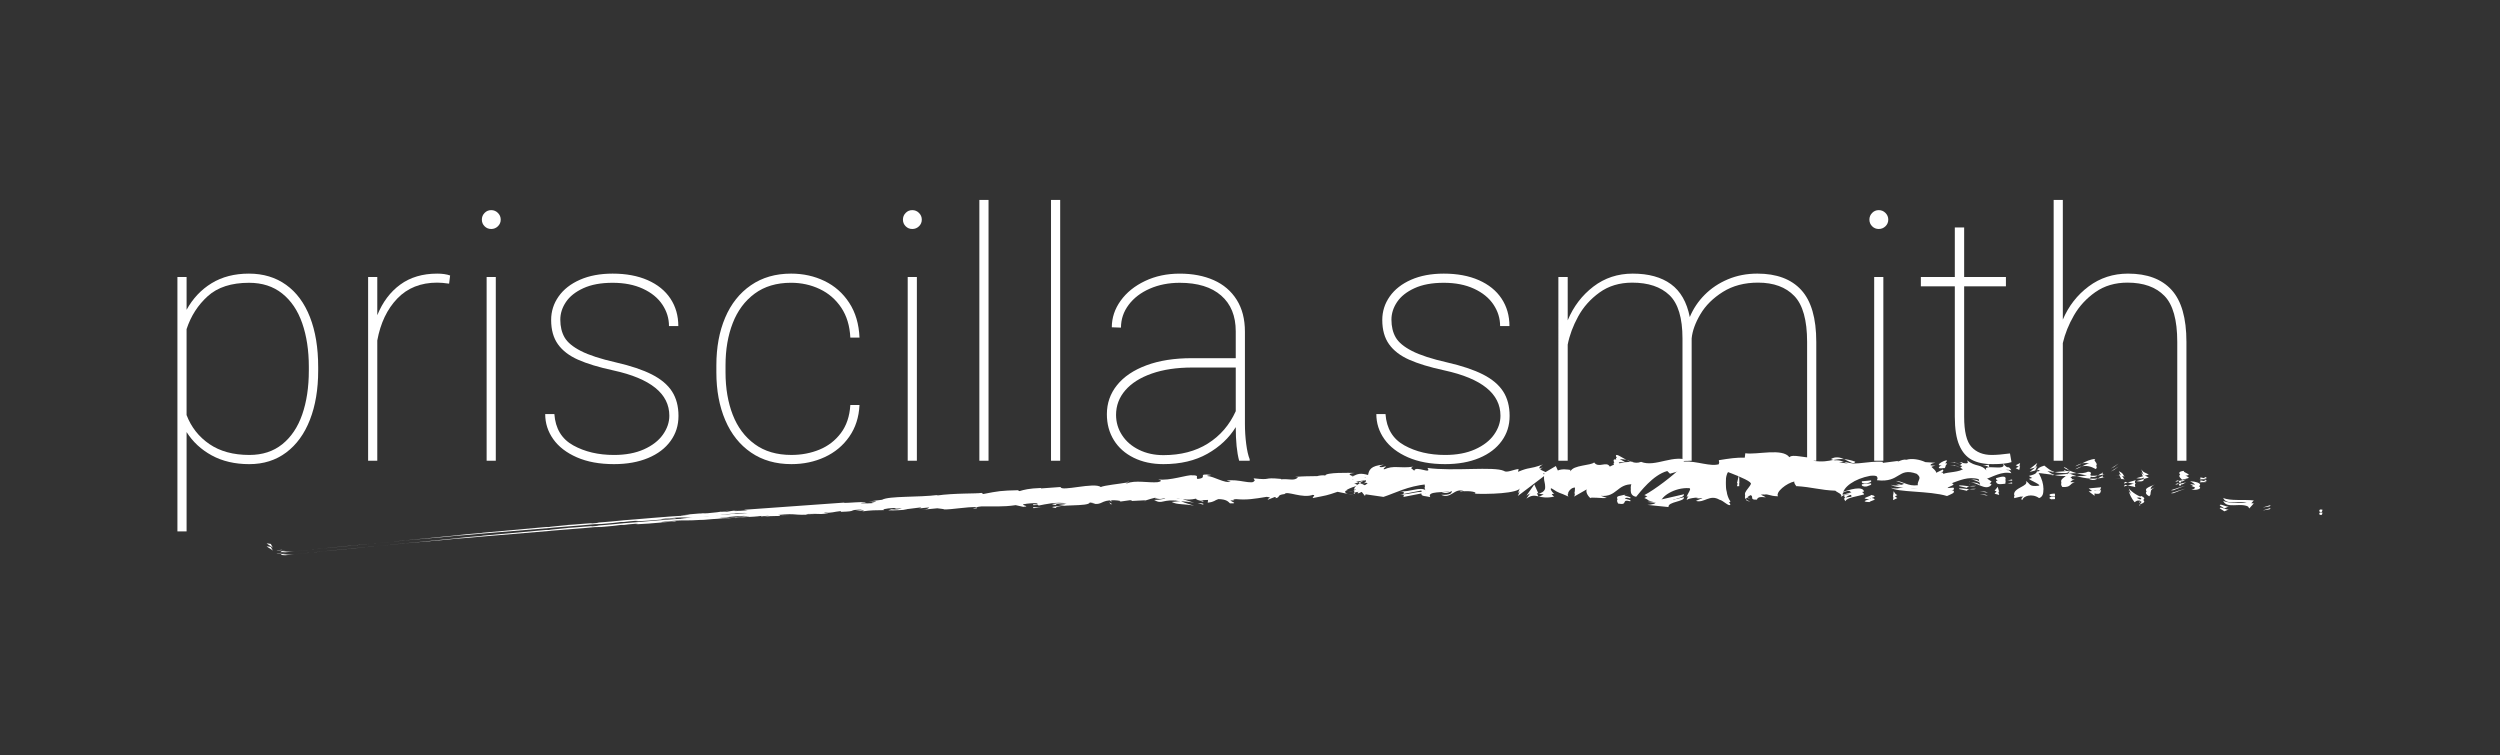 <?xml version="1.0" encoding="UTF-8"?>
<svg id="Capa_1" data-name="Capa 1" xmlns="http://www.w3.org/2000/svg" viewBox="0 0 1920 580">
  <rect x="0" y="0" width="1920" height="580" fill="#333333" stroke="none"/>
  <defs>
    <style>
      .cls-1 {
        fill: #fff;
      }
    </style>
  </defs>
  <g>
    <path class="cls-1" d="M219.72,218.75c8,5.74,14.1,14,18.32,24.78,4.22,10.78,6.32,23.56,6.32,38.34v2.74c0,14.34-2.11,26.93-6.32,37.75-4.22,10.82-10.3,19.21-18.26,25.17-7.95,5.96-17.41,8.93-28.36,8.93s-20.65-2.24-28.82-6.72c-8.17-4.48-14.6-10.45-19.3-17.93v76.29h-7.04V212.75h7.04v25.17c4.78-8.69,11.19-15.5,19.23-20.41,8.04-4.91,17.58-7.37,28.62-7.37s20.56,2.87,28.56,8.61Zm17.47,63.11c0-12.69-1.7-23.91-5.09-33.64-3.39-9.74-8.52-17.34-15.39-22.82-6.87-5.48-15.34-8.22-25.43-8.22-13.56,0-24.12,3.41-31.69,10.24-7.56,6.83-13,15.28-16.3,25.36v65.98c3.56,9.3,9.41,16.74,17.54,22.3,8.13,5.56,18.36,8.35,30.71,8.35,10,0,18.41-2.74,25.23-8.22,6.82-5.48,11.93-13.08,15.32-22.82,3.39-9.74,5.09-20.99,5.09-33.77v-2.74Z"/>
    <path class="cls-1" d="M345.69,211.58l-.78,6.26c-3.65-.52-6.7-.78-9.13-.78-12.61,0-22.82,4.07-30.64,12.19-7.82,8.13-12.95,18.89-15.39,32.27v92.32h-7.04V212.75h7.04v29.34c4.09-10.08,9.98-17.93,17.67-23.54,7.69-5.61,17.15-8.41,28.36-8.41,3.91,0,7.21,.48,9.91,1.43Z"/>
    <path class="cls-1" d="M382.4,163.53c1.43,1.43,2.15,3.15,2.15,5.15s-.72,3.7-2.15,5.09c-1.43,1.39-3.15,2.09-5.15,2.09s-3.7-.69-5.09-2.09c-1.39-1.39-2.09-3.08-2.09-5.09s.69-3.72,2.09-5.15c1.39-1.43,3.08-2.15,5.09-2.15s3.72,.72,5.15,2.15Zm-8.67,190.32V212.75h7.04v141.09h-7.04Z"/>
    <path class="cls-1" d="M443.95,276.26c-6.83-3.04-11.98-7-15.45-11.87-3.48-4.87-5.22-11.08-5.22-18.65,0-6.61,1.91-12.63,5.74-18.06,3.82-5.43,9.3-9.71,16.43-12.85,7.13-3.13,15.47-4.69,25.04-4.69,10.34,0,19.32,1.67,26.93,5.02,7.61,3.35,13.43,8.06,17.47,14.15,4.04,6.09,6.06,13.13,6.06,21.12h-7.17c0-5.91-1.7-11.41-5.09-16.5-3.39-5.09-8.37-9.15-14.93-12.19-6.56-3.04-14.32-4.56-23.28-4.56s-16.45,1.39-22.49,4.17c-6.04,2.78-10.5,6.32-13.37,10.63-2.87,4.3-4.3,8.8-4.3,13.5,0,5.3,1.09,9.85,3.26,13.63,2.17,3.78,6.34,7.26,12.52,10.43,6.17,3.17,15.17,6.11,26.99,8.8,11.39,2.61,20.58,5.7,27.58,9.26,7,3.57,12.15,7.91,15.45,13.04,3.3,5.13,4.96,11.39,4.96,18.78s-2.02,13.63-6.06,19.23c-4.04,5.61-9.8,9.98-17.28,13.11-7.48,3.13-16.21,4.69-26.21,4.69-11.04,0-20.54-1.74-28.49-5.22-7.95-3.48-14-8.13-18.13-13.95-4.13-5.82-6.19-12.26-6.19-19.3h7.04c.78,11.13,5.61,19.15,14.48,24.06,8.87,4.91,19.3,7.37,31.3,7.37,8.87,0,16.52-1.43,22.95-4.3,6.43-2.87,11.3-6.63,14.6-11.28,3.3-4.65,4.96-9.5,4.96-14.54,0-16.95-14.34-28.56-43.03-34.82-11.22-2.43-20.24-5.17-27.06-8.22Z"/>
    <path class="cls-1" d="M660.09,311.08c-.44,9.3-3.04,17.39-7.82,24.25-4.78,6.87-11.06,12.11-18.84,15.71-7.78,3.61-16.32,5.41-25.62,5.41-12,0-22.32-2.95-30.97-8.87-8.65-5.91-15.26-14.19-19.82-24.84-4.56-10.65-6.85-22.89-6.85-36.71v-5.48c0-13.82,2.26-26.04,6.78-36.64,4.52-10.61,11.1-18.89,19.76-24.84,8.65-5.95,18.93-8.93,30.84-8.93,9.3,0,17.87,1.89,25.69,5.67,7.82,3.78,14.15,9.37,18.97,16.76,4.82,7.39,7.45,16.3,7.89,26.73h-7.04c-.44-9.04-2.76-16.71-6.98-23.02-4.22-6.3-9.71-11.06-16.5-14.28-6.78-3.22-14.13-4.83-22.04-4.83-11.13,0-20.45,2.78-27.97,8.35-7.52,5.56-13.13,13.11-16.82,22.62-3.7,9.52-5.54,20.32-5.54,32.4v5.48c0,12.17,1.85,23.02,5.54,32.54,3.69,9.52,9.32,17.04,16.89,22.56,7.56,5.52,16.95,8.28,28.17,8.28,7.74,0,14.93-1.37,21.58-4.11s12.13-6.98,16.43-12.71,6.72-12.91,7.24-21.52h7.04Z"/>
    <path class="cls-1" d="M705.79,163.53c1.43,1.43,2.15,3.15,2.15,5.15s-.72,3.7-2.15,5.09c-1.43,1.39-3.15,2.09-5.15,2.09s-3.7-.69-5.09-2.09c-1.39-1.39-2.09-3.08-2.09-5.09s.69-3.72,2.09-5.15c1.39-1.43,3.08-2.15,5.09-2.15s3.72,.72,5.15,2.15Zm-8.67,190.32V212.75h7.04v141.09h-7.04Z"/>
    <path class="cls-1" d="M752.15,353.85V153.55h7.04v200.3h-7.04Z"/>
    <path class="cls-1" d="M807.18,353.85V153.55h7.04v200.3h-7.04Z"/>
    <path class="cls-1" d="M957.08,340.94c.65,5.04,1.54,8.96,2.67,11.74v1.17h-8.08c-1.74-6.34-2.61-14.95-2.61-25.82-5.13,8.35-12.39,15.17-21.78,20.47-9.39,5.3-20.65,7.95-33.77,7.95-8.61,0-16.21-1.63-22.82-4.89-6.61-3.26-11.69-7.78-15.26-13.56-3.57-5.78-5.35-12.41-5.35-19.89,0-8.43,2.61-15.89,7.82-22.36,5.22-6.48,12.73-11.54,22.56-15.19,9.82-3.65,21.43-5.48,34.82-5.48h33.77v-20.6c0-11.82-3.74-20.99-11.21-27.51-7.48-6.52-18.08-9.78-31.82-9.78-8.43,0-16.08,1.5-22.95,4.5-6.87,3-12.28,7.13-16.23,12.39-3.96,5.26-5.93,11.11-5.93,17.54l-7.04-.26c0-7.3,2.26-14.1,6.78-20.41,4.52-6.3,10.76-11.34,18.71-15.13s16.84-5.67,26.67-5.67,18.63,1.67,26.15,5.02c7.52,3.35,13.39,8.37,17.6,15.06,4.22,6.7,6.32,14.87,6.32,24.52v70.68c0,5.3,.33,10.48,.98,15.52Zm-29.41-.33c9.47-5.95,16.6-14.23,21.39-24.84v-33.51h-33.38c-11.91,0-22.28,1.54-31.1,4.63-8.82,3.09-15.61,7.37-20.34,12.85-4.74,5.48-7.11,11.78-7.11,18.91,0,5.65,1.54,10.85,4.63,15.58,3.08,4.74,7.41,8.48,12.97,11.21,5.56,2.74,11.82,4.11,18.78,4.11,13.3,0,24.69-2.98,34.17-8.93Z"/>
    <path class="cls-1" d="M1082.26,276.26c-6.83-3.04-11.98-7-15.45-11.87-3.48-4.87-5.22-11.08-5.22-18.65,0-6.61,1.91-12.63,5.74-18.06,3.82-5.43,9.3-9.71,16.43-12.85,7.13-3.13,15.47-4.69,25.04-4.69,10.34,0,19.32,1.67,26.93,5.02,7.61,3.35,13.43,8.06,17.47,14.15,4.04,6.09,6.06,13.13,6.06,21.12h-7.17c0-5.91-1.7-11.41-5.09-16.5s-8.37-9.15-14.93-12.19c-6.56-3.04-14.32-4.56-23.28-4.56s-16.45,1.39-22.49,4.17c-6.04,2.78-10.5,6.32-13.37,10.63-2.87,4.3-4.3,8.8-4.3,13.5,0,5.3,1.09,9.85,3.26,13.63,2.17,3.78,6.34,7.26,12.52,10.43,6.17,3.17,15.17,6.11,26.99,8.8,11.39,2.61,20.58,5.7,27.58,9.26,7,3.57,12.15,7.91,15.45,13.04,3.3,5.13,4.96,11.39,4.96,18.78s-2.02,13.63-6.06,19.23c-4.04,5.61-9.8,9.98-17.28,13.11-7.48,3.13-16.21,4.69-26.21,4.69-11.04,0-20.54-1.74-28.49-5.22-7.95-3.48-14-8.13-18.13-13.95-4.13-5.82-6.19-12.26-6.19-19.3h7.04c.78,11.13,5.61,19.15,14.48,24.06,8.87,4.91,19.3,7.37,31.3,7.37,8.87,0,16.52-1.43,22.95-4.3,6.43-2.87,11.3-6.63,14.6-11.28,3.3-4.65,4.96-9.5,4.96-14.54,0-16.95-14.34-28.56-43.03-34.82-11.22-2.43-20.24-5.17-27.06-8.22Z"/>
    <path class="cls-1" d="M1383.36,222.73c7.69,8.39,11.54,21.67,11.54,39.84v91.28h-7.04v-91.28c0-16.69-3.28-28.45-9.84-35.27-6.57-6.82-15.84-10.24-27.84-10.24-10.43,0-19.43,2.37-26.99,7.11-7.56,4.74-13.32,10.45-17.28,17.15-3.96,6.7-6.19,12.91-6.72,18.65v93.89h-7.04v-93.89c0-15.82-3.35-26.93-10.04-33.32-6.7-6.39-16.21-9.58-28.56-9.58-9.74,0-18.11,2.52-25.1,7.56-7,5.04-12.48,11.19-16.43,18.45-3.96,7.26-6.63,14.45-8.02,21.58v89.2h-7.17V212.75h7.17v33.25c4.43-10.61,11-19.23,19.69-25.88,8.69-6.65,18.78-9.98,30.25-9.98,12.17,0,21.95,2.7,29.34,8.08,7.39,5.39,12.21,13.82,14.48,25.3,2.61-6.34,6.41-12.04,11.41-17.08,5-5.04,10.95-9.02,17.86-11.93,6.91-2.91,14.45-4.37,22.62-4.37,14.78,0,26.02,4.2,33.71,12.58Z"/>
    <path class="cls-1" d="M1448.04,163.53c1.43,1.43,2.15,3.15,2.15,5.15s-.72,3.7-2.15,5.09c-1.43,1.39-3.15,2.09-5.15,2.09s-3.7-.69-5.09-2.09c-1.39-1.39-2.09-3.08-2.09-5.09s.69-3.72,2.09-5.15c1.39-1.43,3.08-2.15,5.09-2.15s3.72,.72,5.15,2.15Zm-8.67,190.32V212.75h7.04v141.09h-7.04Z"/>
    <path class="cls-1" d="M1544.86,354.89c-3.04,1.04-7.95,1.57-14.74,1.57-6.35,0-11.61-1.11-15.78-3.33-4.17-2.22-7.39-5.98-9.65-11.28-2.26-5.3-3.39-12.56-3.39-21.78v-100.15h-26.08v-7.17h26.08v-38.08h7.17v38.08h32.08v7.17h-32.08v100.15c0,11.39,1.89,19.13,5.67,23.21,3.78,4.09,8.98,6.13,15.58,6.13,3.48,0,8.13-.39,13.95-1.17l1.17,6.65Z"/>
    <path class="cls-1" d="M1667.77,222.67c7.61,8.35,11.41,21.65,11.41,39.9v91.28h-7.04v-91.28c0-16.86-3.3-28.67-9.91-35.4-6.61-6.74-16.04-10.11-28.3-10.11-9.56,0-17.8,2.44-24.71,7.3-6.91,4.87-12.39,10.82-16.43,17.86-4.04,7.04-6.89,14.13-8.54,21.26v90.37h-7.04V153.55h7.04v91.93c4.43-10.43,11.04-18.93,19.82-25.49,8.78-6.56,18.86-9.85,30.25-9.85,14.69,0,25.84,4.17,33.45,12.52Z"/>
  </g>
  <g>
    <path class="cls-1" d="M1781.6,395.26c2.21,1.02,1.74-1.27,2.14-1.49-3.79-1.13-2.14,2.11-2.14,1.49Z"/>
    <polygon class="cls-1" points="1743.06 391.16 1743.91 390.07 1737.86 392.02 1743.06 391.16"/>
    <path class="cls-1" d="M1707.41,384.66c2.61,6.33,13.08,1.19,19.15,4.39l.87,1.44,3.49-3.89c-7.81-.86-18.27,.54-23.51-1.94Z"/>
    <path class="cls-1" d="M1689.89,368.86c.9,2.5-4.4,1.37,4.39,1.41-.4-.32-.51-.49-.74-.71-.78-.09-1.85-.25-3.65-.69Z"/>
    <path class="cls-1" d="M1693.54,369.56c3.81,.42-2.24-2.33,0,0h0Z"/>
    <path class="cls-1" d="M1675.83,368.43l5.25-1.41c-.88-1.51-5.32-2.39-3.54-3.17-5.28,.52-4.37,2.04-1.71,4.59Z"/>
    <path class="cls-1" d="M1670.58,372.31l2.7-.65c-.39-.61-1.05-.87-2.7,.65Z"/>
    <path class="cls-1" d="M1678.99,370.49c-1.9,.4-3.81,.7-5.71,1.17,.62,1.02,.47,2.94,2.6-.38-.65,1.7,.63,.15,3.11-.79Z"/>
    <path class="cls-1" d="M1682,371.81c2.65,1.68,6.17,3,.91,4.37,9.64,.54,8.75-3.86-.91-4.37Z"/>
    <path class="cls-1" d="M1704.79,390.42l3.49,2.27,3.47-1.46c-1.73,.72-6.95-2.68-6.96-.81Z"/>
    <path class="cls-1" d="M1644.88,362.74c-.44,1.23,1.34,3.47,1.55,5.11l3.86-1.13c-1.81-1.02-5.34-2.1-5.4-3.98Z"/>
    <path class="cls-1" d="M1646.43,367.84l-5.76,1.68c4.92,.67,5.93-.27,5.76-1.68Z"/>
    <path class="cls-1" d="M1668.95,378.83c3.2-1.3,6.39-2.49,9.59-3.56-3.78,1-7.56,2.22-11.35,3.47l1.76,.09Z"/>
    <polygon class="cls-1" points="1623.69 360.85 1627.12 358.23 1621.09 362.12 1623.69 360.85"/>
    <path class="cls-1" d="M1609.58,360.23c2.55-2.18-2.83-4.25-.23-5.51-3.87,.13-7.32,1.9-10.41,3.48,3.21-.77,6.52-.25,10.65,2.03Z"/>
    <path class="cls-1" d="M1593.77,360.45c1.61-.44,3.31-1.32,5.16-2.25-1.71,.41-3.4,1.06-5.16,2.25Z"/>
    <path class="cls-1" d="M1631.3,368.11c-.35-.79-.98-2.83-4.01-3.92l1.84,3.68c.66,.07,1.42,.15,2.18,.24Z"/>
    <path class="cls-1" d="M1629.19,367.99l-.07-.12c-2.35-.3-3.99-.5-4.69-.59,.6,.09,2.03,.3,4.75,.71Z"/>
    <path class="cls-1" d="M1631.84,368.17c-.2-.02-.35-.04-.55-.06,.18,.36,.29,.49,.55,.06Z"/>
    <path class="cls-1" d="M1654.81,374.37c-3.47,1.7-10.45,3.21-4.23,6.8,2.59-2.21-.98-4.25,4.23-6.8Z"/>
    <path class="cls-1" d="M1634.11,372.79l5.79,1.31c-.02-.94-.94-2.38,.77-3.22l-6.56,1.91Z"/>
    <polygon class="cls-1" points="1631.12 373.65 1634.11 372.79 1631.96 372.3 1631.12 373.65"/>
    <path class="cls-1" d="M1603.57,364.51c-2.68,1.3-5.47,1.19-8.63,1.17,3.31,.96,6.75,1.62,10.05,1.88,.56-1.05,2.19-2.88-1.43-3.06Z"/>
    <path class="cls-1" d="M1616,366.5l-.58,.15c.32,.32,.59,.44,.58-.15Z"/>
    <polygon class="cls-1" points="1564.05 363.1 1564.5 363.76 1564.66 363.18 1564.05 363.1"/>
    <path class="cls-1" d="M1605.51,368.25c2.47,.88,4.05,.16,5.59-.79-1.92,.19-3.95,.25-6.1,.1-.25,.47-.32,.79,.5,.69Z"/>
    <path class="cls-1" d="M1585,361.36c1.26,.82,2.7,1.56,4.23,2.25-1.2-1.19-3.68-3.1-4.23-2.25Z"/>
    <path class="cls-1" d="M1614.65,365.62l.39-.12c-.76-.82-.69-.44-.39,.12Z"/>
    <path class="cls-1" d="M1614.65,365.62c-1.35,.39-2.45,1.17-3.55,1.84,1.56-.15,3.03-.4,4.31-.81-.29-.27-.57-.67-.76-1.03Z"/>
    <path class="cls-1" d="M1553.11,384.05c.67-3.12,7.49-5.4,12.93-1.51,5.79-1.84,2.95-12.59-1.54-18.78-.28,1.36-.38,2.63-6.32,4,1.91,1.88,12.55,5.12,7.45,7.55-7.78,.94-6.19-1.67-9.8-3.65,2.88,4.07-10.17,5.09-8.91,10.92l6.86-1.64c.06,.9-2.48,2.19-.67,3.11Z"/>
    <path class="cls-1" d="M1575.54,364.99l2.42-.2c-2.68-.78-4.53-2.21-7.93-4.96-4.1,1.22-5.02,2.32-5.37,3.35l11.74,1.41-.85,.4Z"/>
    <path class="cls-1" d="M1588.7,365.68c-2.16,3.32-8.01,4.29-4.81,8.34,7.01,.37,5.14-2.47,9.46-3.61-11.38-.1,3.42-1.66-4.59-4.32,2.28-.4,4.29-.42,6.2-.41-2-.59-3.93-1.28-5.72-2.07l.24,.24h.05s-.02,.05-.02,.05c.45,.47,.59,.75,.06,.45-.04,.04-.18,.04-.24,.05-.12,.48-.36,.88-.62,1.27-3.22-.99-.44-.94,.62-1.27,.05-.17,.15-.32,.18-.5l-.04-.05-11.5,.95c2.36,.68,5.37,.83,10.74,.88Z"/>
    <path class="cls-1" d="M1643.76,388.27c-.32-.35-.27-.6-.28-.86-.77,.37-1.08,.64,.28,.86Z"/>
    <path class="cls-1" d="M1639.35,385.7c.87-.42,1.7-1.78,4.33-1.17,2.2,1.28-.19,1.7-.19,2.88,1.7-.79,5.89-2.04,1.03-4.22l-.85,.41c-4.41-1.63-9.81-6.57-8.97-6.98,1.01,3.3,1.95,5.67,4.65,9.08Z"/>
    <path class="cls-1" d="M1613.69,376.46l-9.57,.89,4.51,3.45-.08-1.84c5.28,1.19,4.34-1.16,5.13-2.5Z"/>
    <polygon class="cls-1" points="1563.1 361.31 1564.62 357.8 1558.78 362.46 1563.1 361.31"/>
    <polygon class="cls-1" points="1550.78 360.92 1551.46 357.81 1548.07 359.56 1550.78 360.92"/>
    <path class="cls-1" d="M859.45,385.33l-2.75,.38c1.3-.13,2.14-.25,2.75-.38Z"/>
    <path class="cls-1" d="M879.47,384.89l.47-.58c-.92,.34-1.29,.58-.47,.58Z"/>
    <path class="cls-1" d="M1249.13,355.5c-4.03-2.18-8.53-5.51-8.05-2.85l1.23,2.57c2.82-.51,4.99-.26,6.82,.28Z"/>
    <path class="cls-1" d="M1043.23,372.7l1.19,.55c.96-.66,1.86-1.28,2.68-1.85-1.18,.39-2.49,.83-3.87,1.29Z"/>
    <path class="cls-1" d="M1040.58,380.46l-5.34-1.14c1.21,.4,2.92,.75,5.34,1.14Z"/>
    <path class="cls-1" d="M750.19,389.66l-3.18,.96c5.05-.18,2.8-.53,3.18-.96Z"/>
    <path class="cls-1" d="M1424.88,356.86c-3.44-1.27-6.2-1.81-8.64-1.99,4.14,1.83,7.43,4.59,8.64,1.99Z"/>
    <path class="cls-1" d="M866.76,372.14c-1.68,.33-2.39,.62-2.33,.89,1.73-.31,2.7-.61,2.33-.89Z"/>
    <path class="cls-1" d="M1406.16,354.77c.6,.32,1.2,.48,1.82,.75,2.57-.49,5.16-.88,8.27-.65-3.05-1.37-6.59-2.21-10.08-.1Z"/>
    <path class="cls-1" d="M354.22,413.53l-.9,.07c.4-.03,.48-.04,.9-.07Z"/>
    <path class="cls-1" d="M239.14,424.39c1.16-.12,2.98-.31,4.72-.5-.89,.09-2.23,.23-4.72,.5Z"/>
    <path class="cls-1" d="M1501.41,357.31c2.62-.11,.44-.35,0,0h0Z"/>
    <path class="cls-1" d="M1513.27,371.08c-.58,.35-1.02,.81-1.14,1.58,.26-.8,.66-1.29,1.14-1.58Z"/>
    <path class="cls-1" d="M1379.63,373.32l-.22-.02c.75,.61,.63,.5,.22,.02Z"/>
    <path class="cls-1" d="M1505.25,358.99c-.95-.45-2.06-.84-3.28-1.13,.53,.28,1.52,.64,3.28,1.13Z"/>
    <path class="cls-1" d="M1504.81,357.39c.89,.17,1.59,.29,2.26,.42,.36-.54,.09-.9-2.26-.42Z"/>
    <path class="cls-1" d="M1497.77,357.33c1.49,.01,2.88,.23,4.2,.52-.5-.25-.7-.44-.56-.55-.77,0-1.85,.01-3.64,.03Z"/>
    <path class="cls-1" d="M566.16,396.98c-.18,0-.35,0-.56,0-2.6,.31-1.46,.21,.56,0Z"/>
    <path class="cls-1" d="M1181.54,381.4l.29-.11c-.12-.03-.27-.06-.38-.09l.09,.2Z"/>
    <path class="cls-1" d="M1172.25,382.97c3.94-2.84,6.2-2.46,9.21-1.77l-3.11-6.91-6.09,8.68Z"/>
    <path class="cls-1" d="M811.54,386.93l6.59,.77c-7.82,1.73-13.56,1.28-7.35,2.47,.76-3.27,25.41-.79,26.16-4.27l4.35,.63c-1.24,0-1.43,.21-2.65,.2,8.47,1.51,6.11-2.73,16.94-2.56,3.78,.17,6.43,.64,3.88,1.16l8.35-1.17c2.44,0,1.88,.69-.56,.68l12.78-.66-.09,.12c1.8-.67,5.89-1.77,7.9-2.26,3.28,.48-1.61,.48-.76,.96l7.04-1.22c2.93,.99-2.9,2.2-7.8,2.18,6.78,3.91,5.84-1.21,20.21,.86l-6.67,.69c4.41,2.31,9.59,1.3,17.22,2.86-1.83-.9-15.3-3.69-7.65-4.91,2.18,.29,5.04,.42,9.16-.52,.1,1.57,4.14,1.14,9.2,.99l-.27,2.13c5.46-.65,4.98-1.75,8.18-2.76,6.12,.13,7.44,1.83,8.93,3.27,9.79,.28-6.85-2.69,4.71-3.24,8.16,.76,13.85-.19,23.53-1.77,5.72,.74-.95,1.47,1.11,2.12l4.99-1.98c1.24,.03,.86,.63,.66,.93,4.23-.81,.27-2.41,6.94-3.21,1.72-2.8,13.84,3.77,22.03,.49,2.06,.7-.94,1.59-.29,2.58,11.29-2.29,9.69-1.66,18.93-4.79l7.98,1.61c-5.88-1.89,1.51-4.54,7.99-6.62-2.1-.97-3.89-1.81-5.08-2.2l10.4-1.71c1.27,.43,.24,1.42-1.44,2.61,.69-.26,1.34-.5,1.89-.7,3.75,.97,1.86,2.64-.78,4.22-1.25-.55-2.53-1.12-3.8-1.67-2.53,1.72-4.9,3.59-4.32,5.19,.67-.32,1.97-.6,3.4-.76-.66,.46-1.08,.87-.77,1.14,.36,.29,1.43-.32,3.12-1.04l2.44,3.1,.55-1.24,13.68,1.99c9.68-3.18,18.08-8.14,33.55-9.8-3.8,2.55-.76,4.09-.92,7.05-4.28-3.1-11.97,1.36-20,.72,4.19,.31,3.3,1.69,2.24,2.16l14.26-2.79c-.28,2.41,3.07,1.8,6.82,2.82-2.9-4.8,10.61-3.23,16.42-4.77,.38,1.67-.99,3.36-8.1,2.97,7.89,3.73,10.04-5.83,17.78-2.71-1.74,.05-2.67-.2-3.35,.66,4.03-1.52,13.95-.39,11.64,1.13l-1.73,.04c11.52,.58,35.04,0,36.73-4.63,.12,.59-1.47,5.53-2.16,6.45l20.47-15.52c-1.79,4.01,5.19,13.79-4.35,15.89,2.74,.62,6.13,1.38,11.9,.06-1.87-.63-4.68-5.97-2.12-6.32,7.03,4.65,4.88,2.49,13.53,6.57-2.8-.94,.3-7.4,4.73-7.17-.69,.97,.37,6.49-1.25,7.15l11.03-6.33c-2.76,1.15-.49,5.52,1.97,7.43-1.14-1.31,9.52,.31,12.46-.29l-4.67-1.63c12.43,1.25,12.33-9.23,24.69-8.84-1.51,1.42-3.75,8.63,2.52,9.6,2.89-3.42,12.88-16.85,23.88-19.78l2.08,2.06,8.43-2.42c-5.32,5.61-20.1,16.96-28.12,21.12,4.64,1.69,1.28,2.42,8.24,2.38,2.44,1.97-3.82,2.82-5.87,2.88l16.2,1.65c-.67-4.24,12.45-3.98,11.88-7.57l-17.67,4.06c-.67-4.17,10.33-11.8,21.84-11,2.9,1.75-2.3,7.64-2.07,9.07,1.51-1.51,10.95-2.54,11.99-1.41l-4.91,2.12c6.36,1.93,10.53-5.37,18.14-.87,2.65,.38,7.8,6.06,8.32,3.44-4.22-5.29-4.77-20.92-1.8-24.69,.93,.34,13.89,5.14,16.86,7.79,4.28,4.19-6.79,9.44-3.14,13.02,.19-1.22,2.64-2.66,3.65-3.12,2.76,1.16-1.24,3.79,4.82,3.46,1.12-4.58,12.31,.84,2.96-3.8,5.96-1.12,6.27,1.17,13.23,1.22-2.14-3.09,6.54-10.12,12.54-11.35-.39,1.2,.9,2.8,1.53,3.54,12.16,.76,18.61,3.13,29.94,3.52,1,1.21,6.42,2.82,4.01,4.85,1.66-.81,3.22-2.43,6.72-2.44,6.6,4.48-7.82,.4-2.86,5.68,.54-2.8,9.19-3.71,14.23-5.21-1.34-4.65-11.47-1.23-16.52,.34,.2-5.97,9.14-12.39,21.14-14.63,9.51-1.08,3.92,4.2,5.59,3.4,17.65,2.02,15.62-10.19,30.14-4.97,5.64,4.32-.15,8.06,.99,11.03-7.75,1.1-11.65-3.19-16.87-3.3l6.32,2.24c-2.51,1.2-7.67,1.92-10.41,.61,4.71,3.86,29.85,2.34,43.3,6.51,2.5-1.23,6.77-2.43,4.89-4.2l-4.35,.34c-3.78-3.52,8.4-4.15,3.02-5.99,5.94-2.03,12.68-5.41,20.74-3.13l1.23,4.83c-.08-1.4-5.16-3.1-7.55-1.77,3.55-1.94,12.11,7.09,16.25,1.04l-5.51-3.6c5.98-2.1,13.56-6.86,20.71-5.02-2.98-4.91-1.71,.46-6.49-5.32,4.01,7.1-18.57-1.11-11.86,6.43-4.88-6.64-8.99-3.13-15.58-8.83,.12,1.57,2.27,3.08-3.78,2.06-.3,.44-.99,.99-1.42,1.31-.18-.06-.25-.08-.4-.13l.33,.2c-.28,.22-.31,.27,.12,.07,1.41,.74,2.54,1.61,2.96,2.5-3.24,3.44-12.92,2.87-16.29,4.54-3.57-.9,1.61-1.69-.27-3.43l-5.04,2.5c-.29-3.44-9.3-6.08-.67-7.7l-7.67-.48c-4.42-2.1-10.6-3.08-14.51-1.82-3.59-.86-9.32,3.32-6.04,.84l-12.13,1.56-.08-.83c-11.86-1.01-24.64,4.51-37.99-1.41-4.03,.77-8.19,1.69-14.84,.71l-1.21-2.75c-5.16,.89-15.33-2.85-17.62-.05-5.33-7.26-24.88-1.71-33.87-3.06l-.42,3.4c-6.2-.25-12.18,.67-19.91,1.93l.42,2.95c-6.68,2.39-17.03-2.48-27.54-1.93,.73-1.1,3.39-.85,5.27-.21-12.47-6.24-26.52,4.97-37.85,.48-2.84,1.04-4.89,.72-6.88,.06,.27,0,.5-.06,.7-.15-.29,0-.72-.01-1.16-.02-1.25-.45-2.53-.98-3.93-1.39,1.18,.64,2.32,1.17,3.3,1.41-2.19,.09-5.5,.47-8.76,1.18l-1.37-2.87c-.27,.03-.47,.06-.75,.09-3.18-1.01-2.57,1.4-.88,3.54-1.64,.49-3.14,1.08-4.3,1.78-2.57-4.57-8.53,1.62-12.05-3.2-2.2,2.39-16.34,1.99-18.06,6.84-.11-.63-1.07-.93,.68-.98-3.62-.53-7.24-1.05-10.48,.33l-1.54-3.43-7.89,4.66c-4.81-2.05-6.81-3.19-2.05-5.86-11.5,4.15-9.34,1.57-19.1,5.65l.46-2.14c-3.5,.19-9.07,3.15-11.19,1.47-7.86-3.7-38.72,.46-58.86-2.3,3.99,5.44-9.38-2.18-10.1,2.13-1.19-1.26-4.01-1.89-.77-3.13-10.23,1.6-15.44-1.43-22.45,2.27-1.2-1.2,2.15-1.9,1.1-2.6-.82,.3-3.23,1.2-4.32,.5-1.06-.69,1.48-1.09,3.09-1.7-10.47,.65-11.44,4.42-12.13,7.94-5.34-1.52-7.98-1.18-11.76,1.16-1.87-1.06-4.98-2.11,1.51-2.74-3.66-.1-22.38-.57-22.69,2.06-1.16-.62-5.12,.03-6.07,.37-8.21,.2-8.94,0-16.99,.6l2.25,.31c-3.09,3.15-6.68,.94-13.16,1.57l.18-.31c-14.96-1.46-6.4,1.24-21.17-.47l.86,1.71c-1.24,3.77-13.09-1.67-21.57,.13l3.11,.82c-4.61,1.37-13.19-4.27-17.88-4.4-1.03-.24,1.59-.56,3.01-.87-12.32-1.36-1.51,2.19-10.61,3.11-1.73-1.02,2.06-2.93-4.09-2.8-3.1-.72-17.67,4.55-26.12,3.08,1.88,.66,3.74,1.35-.47,2.2-6.48,.62-17.67-1.78-23.43,.93-.83-.15-1.15-.32-1.2-.5-4.93,.9-16.08,1.95-19.02,3.3-4.78-3.99-30.75,3.75-30.82-.04l-15.25,1.11,.38-.38c-9.76,.38-13.17,1.38-16.56,2.4-2.26-.07-.63-.49-.46-.68-14.28,.33-15.68,.65-27.54,2.95l-1.3-.88c-3.21,.74-20.67,.02-34.58,2.06,.13-.11,.41-.29,1.51-.49-15.66,2-37.74,.66-43.33,3.71l-10.33,1.31c13.43-.67-1.93,1.21,3.62,1.27-5.27,.41-13.68,.2-7.21-.4l1.02,.05c2.3-1.44-16.69,.8-16.38-.04-26.33,1.88-52.17,3.73-76.83,5.5l2.89,.39-8.62,.61c-2.27,.03-3.07-.22,3.08-.68-1.63-.04-4.2,.23-6.39,.52-2.19,.3-3.99,.61-4.07,.68-12.05,.77,4.65-1.05,.96-.75l-5.01,.47,1.13-.03c-4.04,.58-4.39,.84-11.78,1.44-4.68,.3-2.42-.11-4.26,.03,0,0-.62,0-2.82,.23l-10.85,.91h4.37c-4.8,.58-10.21,.83-5.17,.82-7.4,0-40.5,3.15-45.03,3.36-6.72,.75-13.38,1.27-21.61,1.93,2.05-.13,3.3,0-3.81,.59,2.56-.72-13.02,.94-18.78,1.17,5.15-.27-20.18,1.88-12.11,1.4-5.93,.5-.37-.1-4.87,.22-14.84,1.34-31.13,2.8-48.51,4.37-.27,.05,2.65-.19-1.08,.21l-9.21,.77c-2.62,.27-3.11,.31-9.45,.96,.89-.07,2.22-.17-.09,.06-34.71,3.4-66.88,6.55-104.38,10.22,4.69-.49,1.57-.16-2.02,.21,2.33-.24-.05,0,.4-.04l-14.5,1.52c-1.33,.06-5.18,.77-8.99,.55-3.8-.18-7.58-1.33-8.31-1.01,1.59,.4,3.15,.49,4.73,.78-3.11-.22-.83,.91,1.97,.73,2.81-.08,6.23-.63,5.79-.54,9.66-1.01,14.55-1.52,29.25-3.05,2.48-.24-2.11,.21-.79,.08,4.38-.43,6.69-.66,12.65-1.25l-.72,.07c17.75-1.71,25.59-2.46,45.66-4.39l-1.49,.11c3.95-.35,5.15-.45,7.25-.64,4.96-.49-12.14,1.1-7.62,.65,9.9-.87,24.17-2.12,34.36-3.02,3.35-.34,1.35-.14,4.69-.47l1.77-.13,1.67-.19c2.94-.23,5.12-.39,6.73-.52-1.06,.1-3.02,.27-4.14,.38,6.45-.57,15.69-1.39,17.88-1.58l-6.39,.54c18.23-1.52,39.51-3.3,57.86-4.83l-1.34,.05c13.76-1.1,10.84-.87,25.44-2.04l-.53,.06c3.44-.31,7.07-.64,10.89-.99-3.71,.38,7.01-.33,2.14,.14,14.52-1.21,7.18-.64,16.75-1.7h2.23c3.26-.39,3.52-.49,10.87-1.08-6.02,.59,4.71-.07-2.02,.62,15.46-.65,22.87-2.08,30-1.9,7.03-1.12-13.38,.62-9.42,.21-3.34,.06,5.81-.86,10.66-1.17,4.93-.37,8.44,.19,20.83-.66-1.18,.1-1.36,.12-2.54,.22,4.65-.13,9.07-.88,14.79-.96,3.15-.7,7.39-.47,8.27-1.13l-11.36,.92c6.43-.61,12.43-1.75,23.08-2.07-.82,.19-3.97,.56-6.13,.79,3.12,0,5.97-.5,9.21-.5-.87,.73-13.82,.96-20.69,1.89,3.35,.02,13.04-1.23,9.62-.36,4.93-1.19,12.23-.57,20.58-1.78l-.52,.46c1.32-.14,4.06-.51,6.51-.64l-4.39,.82c6.77-.87,13.14-.28,19.65-.9-13.66,.76-3.11-.4-8.9-.41,16.8-1.63,9.77,.67,28.62-.53-2.55,.2-9.61,.19-5.63-.26,3.6-.09,8.35-.14,10.58,.03,12.49-.77-1.95-.46,3.34-1.09,4.3,.44,6.12-.61,11.58-1.17l.08,.59c14.27-.4,3.69-1.49,16.54-1.76l-5.36,1.19,6.67-.6-1.33,.81c7.24-.95,9.52-.85,16.66-.96-1.69-.41,.85-1.3,7.16-1.63,4.33,.22-2.37,.79,6.57,.28-1.99,.56-4.17,1.21-8.1,.72-.38,.25-1.96,.53-2.36,.77,4.67,.29,11.66-.36,14.9-.51-1.25,.02-2.74,.04-3.51-.03l12.9-1.61c2.06,.2,.45,.51-1.14,.81,2.62-.19,4.42-.63,8.28-.87-.96,.69-.68,1.36-6.13,1.86l12.32-1.2c.84,.25,6.39,.56,4.8,.87,6.88,.19,16.73-2,25.84-1.8,.46-.16,1.4-.34,3.33-.52,8.54-.18,16.16,.56,26.22-.96l5.82,1.31c7.91-.54-7.87-1.72,5.29-2.67,9.32-.78,3.56,1.25,6.86,1.61,4.61-.89,12.6-2.86,21.25-1.72-2.83,.4-5.07,.21-7.71,.4Zm97.71-3.49c-1.88,.38-5.62,1.45-7.04,.6,2.09-1.78,3.79-1.01,7.04-.6Zm148.47-6.83c-1.39,.72-3.58,.38-6.06-.41,1.78-.19,3.8-.13,6.06,.41Zm414.96-17.55l-.21,.17c-4.17-1.59-2.69-.97,.21-.17Zm8.73,1.97c.91-.47,.88-.98,.53-1.5-.66,.9-2.65,.87-4.88,.51,.58,.98,1.68,1.69,4.35,.99Zm-943.07,35.64l1.71-.06c-3.84,.42-2.77,.25-1.71,.06Z"/>
    <path class="cls-1" d="M1040.94,379.57c-.54-.35-.7-.74-.84-1.13-.74,.35-.74,.75,.84,1.13Z"/>
    <path class="cls-1" d="M750.78,389.48h-.3c-.16,.06-.25,.12-.29,.18l.59-.18Z"/>
    <path class="cls-1" d="M1344.33,385.18c-1.79-.54-2.78-1.17-3.44-1.81-.12,.79,.69,1.49,3.44,1.81Z"/>
    <path class="cls-1" d="M1528.51,356.75l-5.72,.73c2.75-.07,3.67,.79,5.01,1.45-.07-.88-1.07-2.2,.71-2.19Z"/>
    <path class="cls-1" d="M1575.66,383.53c.86-.4,1.74,.11,2.59-.3l-.08-1.82c-3.5-.2-6.05,1.02-2.51,2.11Z"/>
    <path class="cls-1" d="M1532.91,369.5c.23,3.19,3.83,2.3,7.82,1.91-.24,0-.47,.02-.7-.04,1.47-4.4-2.84-3.12-7.12-1.87Z"/>
    <path class="cls-1" d="M1541.65,371.34c1.23-.09,2.47-.11,3.65,.1,.59-1.77-1.45-.45-3.65-.1Z"/>
    <path class="cls-1" d="M1492.7,359.48c1.83,.88,1.4-3.9,2.39-2.6,2.32-3.84-12.78,4.22-2.39,2.6Z"/>
    <polygon class="cls-1" points="1535.39 380.12 1534.25 376.12 1531.83 379.16 1535.39 380.12"/>
    <path class="cls-1" d="M1504.5,375.56l6.22,1.41c-.06-.65,.77-.99,1.77-1.23-3.87-.34-8.07-1.33-7.99-.18Z"/>
    <path class="cls-1" d="M1512.49,375.74c2.01,.18,3.94,.21,5.1-.37-1.1-.02-3.45-.01-5.1,.37Z"/>
    <polygon class="cls-1" points="1526.72 380.81 1524.92 379.89 1520.5 379.36 1526.72 380.81"/>
    <path class="cls-1" d="M1436.91,371.21l-6.91,.68c-.75,1.21,1.09,2.08,3.66,1.72,1.68-.78,4.25-1.13,3.25-2.4Z"/>
    <path class="cls-1" d="M1457.19,382.51c-1.82-.89-1.9-1.72-2.89-3.01l-.42,4.59,3.31-1.58Z"/>
    <path class="cls-1" d="M1437.17,382.35c-.74,1.23-10.08,2.98-1.4,3.25,.75-1.2,7.65-1.82,1.4-3.25Z"/>
    <polygon class="cls-1" points="1333.98 373.4 1335.73 373.4 1335.63 366.59 1333.98 373.4"/>
    <path class="cls-1" d="M1242.7,386.73c8.11,1.67,1.95-3.74,9.28-1.74,1.92-1.42-5.99-1.63-4.03-2.84-4.91,1.44-7.48,.52-5.25,4.58Z"/>
    <path class="cls-1" d="M1247.96,382.14c.79-.23,1.62-.51,2.51-.89-1.43,.36-2.09,.64-2.51,.89Z"/>
    <path class="cls-1" d="M219.97,425.58c-1.78-.25-3.62-.99-5.48-1.97,1.21,.66,2.42,1.36,3.58,1.64,.64,.16,1.27,.26,1.9,.34Z"/>
    <path class="cls-1" d="M209.55,422.86c-.51-.84-1.03-1.79-1.56-2.86-1.08-.25-2.15-.31-3.22-.42,1.32,1.11,3.77,2.26,4.78,3.29Z"/>
    <path class="cls-1" d="M923.95,387.55l.38-.52c-.83-.55-2.06-.59-4.51-.66l4.13,1.18Z"/>
    <polygon class="cls-1" points="852.94 387.23 854.16 387.24 851.81 385.7 852.94 387.23"/>
    <path class="cls-1" d="M793.47,390.23c2.42-.1,5.29-.22,7.72-.32-5.29,.32-8.46-1.31-7.72,.32Z"/>
  </g>
  <g>
    <path class="cls-1" d="M1781.6,393c2.21,1.02,1.74-1.27,2.14-1.49-3.79-1.13-2.14,2.11-2.14,1.49Z"/>
    <polygon class="cls-1" points="1743.06 388.91 1743.91 387.82 1737.86 389.76 1743.06 388.91"/>
    <path class="cls-1" d="M1707.41,382.4c2.61,6.33,13.08,1.19,19.15,4.39l.87,1.44,3.49-3.89c-7.81-.86-18.27,.54-23.51-1.94Z"/>
    <path class="cls-1" d="M1689.89,366.6c.9,2.5-4.4,1.37,4.39,1.41-.4-.32-.51-.49-.74-.71-.78-.09-1.85-.25-3.65-.69Z"/>
    <path class="cls-1" d="M1693.54,367.3c3.81,.42-2.24-2.33,0,0h0Z"/>
    <path class="cls-1" d="M1675.83,366.17l5.25-1.41c-.88-1.51-5.32-2.39-3.54-3.17-5.28,.52-4.37,2.04-1.71,4.59Z"/>
    <path class="cls-1" d="M1670.58,370.06l2.7-.65c-.39-.61-1.05-.87-2.7,.65Z"/>
    <path class="cls-1" d="M1678.99,368.23c-1.9,.4-3.81,.7-5.71,1.17,.62,1.02,.47,2.94,2.6-.38-.65,1.7,.63,.15,3.11-.79Z"/>
    <path class="cls-1" d="M1682,369.56c2.65,1.68,6.17,3,.91,4.37,9.64,.54,8.75-3.86-.91-4.37Z"/>
    <path class="cls-1" d="M1704.79,388.16l3.49,2.27,3.47-1.46c-1.73,.72-6.95-2.68-6.96-.81Z"/>
    <path class="cls-1" d="M1644.88,360.48c-.44,1.23,1.34,3.47,1.55,5.11l3.86-1.13c-1.81-1.02-5.34-2.1-5.4-3.98Z"/>
    <path class="cls-1" d="M1646.43,365.59l-5.76,1.68c4.92,.67,5.93-.27,5.76-1.68Z"/>
    <path class="cls-1" d="M1668.95,376.57c3.2-1.3,6.39-2.49,9.59-3.56-3.78,1-7.56,2.22-11.35,3.47l1.76,.09Z"/>
    <polygon class="cls-1" points="1623.69 358.6 1627.12 355.97 1621.09 359.87 1623.69 358.6"/>
    <path class="cls-1" d="M1609.58,357.98c2.55-2.18-2.83-4.25-.23-5.51-3.87,.13-7.32,1.9-10.41,3.48,3.21-.77,6.52-.25,10.65,2.03Z"/>
    <path class="cls-1" d="M1593.77,358.2c1.61-.44,3.31-1.32,5.16-2.25-1.71,.41-3.4,1.06-5.16,2.25Z"/>
    <path class="cls-1" d="M1631.3,365.86c-.35-.79-.98-2.83-4.01-3.92l1.84,3.68c.66,.07,1.42,.15,2.18,.24Z"/>
    <path class="cls-1" d="M1629.19,365.74l-.07-.12c-2.35-.3-3.99-.5-4.69-.59,.6,.09,2.03,.3,4.75,.71Z"/>
    <path class="cls-1" d="M1631.84,365.92c-.2-.02-.35-.04-.55-.06,.18,.36,.29,.49,.55,.06Z"/>
    <path class="cls-1" d="M1654.81,372.11c-3.47,1.7-10.45,3.21-4.23,6.8,2.59-2.21-.98-4.25,4.23-6.8Z"/>
    <path class="cls-1" d="M1634.11,370.53l5.79,1.31c-.02-.94-.94-2.38,.77-3.22l-6.56,1.91Z"/>
    <polygon class="cls-1" points="1631.12 371.4 1634.11 370.53 1631.96 370.05 1631.12 371.4"/>
    <path class="cls-1" d="M1603.57,362.25c-2.68,1.3-5.47,1.19-8.63,1.17,3.31,.96,6.75,1.62,10.05,1.88,.56-1.05,2.19-2.88-1.43-3.06Z"/>
    <path class="cls-1" d="M1616,364.24l-.58,.15c.32,.32,.59,.44,.58-.15Z"/>
    <polygon class="cls-1" points="1564.05 360.85 1564.5 361.5 1564.66 360.93 1564.05 360.85"/>
    <path class="cls-1" d="M1605.51,366c2.47,.88,4.05,.16,5.59-.79-1.92,.19-3.95,.25-6.1,.1-.25,.47-.32,.79,.5,.69Z"/>
    <path class="cls-1" d="M1585,359.11c1.26,.82,2.7,1.56,4.23,2.25-1.2-1.19-3.68-3.1-4.23-2.25Z"/>
    <path class="cls-1" d="M1614.65,363.36l.39-.12c-.76-.82-.69-.44-.39,.12Z"/>
    <path class="cls-1" d="M1614.65,363.36c-1.35,.39-2.45,1.17-3.55,1.84,1.56-.15,3.03-.4,4.31-.81-.29-.27-.57-.67-.76-1.03Z"/>
    <path class="cls-1" d="M1553.11,381.79c.67-3.12,7.49-5.4,12.93-1.51,5.79-1.84,2.95-12.59-1.54-18.78-.28,1.36-.38,2.63-6.32,4,1.91,1.88,12.55,5.12,7.45,7.55-7.78,.94-6.19-1.67-9.8-3.65,2.88,4.07-10.17,5.09-8.91,10.92l6.86-1.64c.06,.9-2.48,2.19-.67,3.11Z"/>
    <path class="cls-1" d="M1575.54,362.74l2.42-.2c-2.68-.78-4.53-2.21-7.93-4.96-4.1,1.22-5.02,2.32-5.37,3.35l11.74,1.41-.85,.4Z"/>
    <path class="cls-1" d="M1588.7,363.42c-2.16,3.32-8.01,4.29-4.81,8.34,7.01,.37,5.14-2.47,9.46-3.61-11.38-.1,3.42-1.66-4.59-4.32,2.28-.4,4.29-.42,6.2-.41-2-.59-3.93-1.28-5.72-2.07l.24,.24h.05s-.02,.05-.02,.05c.45,.47,.59,.75,.06,.45-.04,.04-.18,.04-.24,.05-.12,.48-.36,.88-.62,1.27-3.22-.99-.44-.94,.62-1.27,.05-.17,.15-.32,.18-.5l-.04-.05-11.5,.95c2.36,.68,5.37,.83,10.74,.88Z"/>
    <path class="cls-1" d="M1643.76,386.01c-.32-.35-.27-.6-.28-.86-.77,.37-1.08,.64,.28,.86Z"/>
    <path class="cls-1" d="M1639.35,383.44c.87-.42,1.7-1.78,4.33-1.17,2.2,1.28-.19,1.7-.19,2.88,1.7-.79,5.89-2.04,1.03-4.22l-.85,.41c-4.41-1.63-9.81-6.57-8.97-6.98,1.01,3.3,1.95,5.67,4.65,9.08Z"/>
    <path class="cls-1" d="M1613.69,374.21l-9.57,.89,4.51,3.45-.08-1.84c5.28,1.19,4.34-1.16,5.13-2.5Z"/>
    <polygon class="cls-1" points="1563.1 359.06 1564.62 355.54 1558.78 360.2 1563.1 359.06"/>
    <polygon class="cls-1" points="1550.78 358.66 1551.46 355.56 1548.07 357.3 1550.78 358.66"/>
    <path class="cls-1" d="M859.45,383.08l-2.75,.38c1.3-.13,2.14-.25,2.75-.38Z"/>
    <path class="cls-1" d="M879.47,382.63l.47-.58c-.92,.34-1.29,.58-.47,.58Z"/>
    <path class="cls-1" d="M1249.13,353.24c-4.03-2.18-8.53-5.51-8.05-2.85l1.23,2.57c2.82-.51,4.99-.26,6.82,.28Z"/>
    <path class="cls-1" d="M1043.23,370.44l1.19,.55c.96-.66,1.86-1.28,2.68-1.85-1.18,.39-2.49,.83-3.87,1.29Z"/>
    <path class="cls-1" d="M1040.58,378.21l-5.34-1.14c1.21,.4,2.92,.75,5.34,1.14Z"/>
    <path class="cls-1" d="M750.19,387.4l-3.18,.96c5.05-.18,2.8-.53,3.18-.96Z"/>
    <path class="cls-1" d="M1424.88,354.6c-3.44-1.27-6.2-1.81-8.64-1.99,4.14,1.83,7.43,4.59,8.64,1.99Z"/>
    <path class="cls-1" d="M866.76,369.89c-1.68,.33-2.39,.62-2.33,.89,1.73-.31,2.7-.61,2.33-.89Z"/>
    <path class="cls-1" d="M1406.16,352.52c.6,.32,1.2,.48,1.82,.75,2.57-.49,5.16-.88,8.27-.65-3.05-1.37-6.59-2.21-10.08-.1Z"/>
    <path class="cls-1" d="M354.22,411.27l-.9,.07c.4-.03,.48-.04,.9-.07Z"/>
    <path class="cls-1" d="M239.14,422.13c1.16-.12,2.98-.31,4.72-.5-.89,.09-2.23,.23-4.72,.5Z"/>
    <path class="cls-1" d="M1501.41,355.05c2.62-.11,.44-.35,0,0h0Z"/>
    <path class="cls-1" d="M1513.27,368.83c-.58,.35-1.02,.81-1.14,1.58,.26-.8,.66-1.29,1.14-1.58Z"/>
    <path class="cls-1" d="M1379.63,371.06l-.22-.02c.75,.61,.63,.5,.22,.02Z"/>
    <path class="cls-1" d="M1505.25,356.73c-.95-.45-2.06-.84-3.28-1.13,.53,.28,1.52,.64,3.28,1.13Z"/>
    <path class="cls-1" d="M1504.81,355.13c.89,.17,1.59,.29,2.26,.42,.36-.54,.09-.9-2.26-.42Z"/>
    <path class="cls-1" d="M1497.77,355.08c1.49,.01,2.88,.23,4.2,.52-.5-.25-.7-.44-.56-.55-.77,0-1.85,.01-3.64,.03Z"/>
    <path class="cls-1" d="M566.16,394.73c-.18,0-.35,0-.56,0-2.6,.31-1.46,.21,.56,0Z"/>
    <path class="cls-1" d="M1181.54,379.14l.29-.11c-.12-.03-.27-.06-.38-.09l.09,.2Z"/>
    <path class="cls-1" d="M1172.25,380.71c3.94-2.84,6.2-2.46,9.21-1.77l-3.11-6.91-6.09,8.68Z"/>
    <path class="cls-1" d="M811.54,384.67l6.59,.77c-7.82,1.73-13.56,1.28-7.35,2.47,.76-3.27,25.41-.79,26.16-4.27l4.35,.63c-1.24,0-1.43,.21-2.65,.2,8.47,1.51,6.11-2.73,16.94-2.56,3.78,.17,6.43,.64,3.88,1.16l8.35-1.17c2.44,0,1.88,.69-.56,.68l12.78-.66-.09,.12c1.8-.67,5.89-1.77,7.9-2.26,3.28,.48-1.61,.48-.76,.96l7.04-1.22c2.93,.99-2.9,2.2-7.8,2.18,6.78,3.91,5.84-1.21,20.21,.86l-6.67,.69c4.41,2.31,9.59,1.3,17.22,2.86-1.83-.9-15.3-3.69-7.65-4.91,2.18,.29,5.04,.42,9.16-.52,.1,1.57,4.14,1.14,9.2,.99l-.27,2.13c5.46-.65,4.98-1.75,8.18-2.76,6.12,.13,7.44,1.83,8.93,3.27,9.79,.28-6.85-2.69,4.71-3.24,8.16,.76,13.85-.19,23.53-1.77,5.72,.74-.95,1.47,1.11,2.12l4.99-1.98c1.24,.03,.86,.63,.66,.93,4.23-.81,.27-2.41,6.94-3.21,1.72-2.8,13.84,3.77,22.03,.49,2.06,.7-.94,1.59-.29,2.58,11.29-2.29,9.69-1.66,18.93-4.79l7.98,1.61c-5.88-1.89,1.51-4.54,7.99-6.62-2.1-.97-3.89-1.81-5.08-2.2l10.4-1.71c1.27,.43,.24,1.42-1.44,2.61,.69-.26,1.34-.5,1.89-.7,3.75,.97,1.86,2.64-.78,4.22-1.25-.55-2.53-1.12-3.8-1.67-2.53,1.72-4.9,3.59-4.32,5.19,.67-.32,1.97-.6,3.4-.76-.66,.46-1.08,.87-.77,1.14,.36,.29,1.43-.32,3.12-1.04l2.44,3.1,.55-1.24,13.68,1.99c9.68-3.18,18.08-8.14,33.55-9.8-3.8,2.55-.76,4.09-.92,7.05-4.28-3.1-11.97,1.36-20,.72,4.19,.31,3.3,1.69,2.24,2.16l14.26-2.79c-.28,2.41,3.07,1.8,6.82,2.82-2.9-4.8,10.61-3.23,16.42-4.77,.38,1.67-.99,3.36-8.1,2.97,7.89,3.73,10.04-5.83,17.78-2.71-1.74,.05-2.67-.2-3.35,.66,4.03-1.52,13.95-.39,11.64,1.13l-1.73,.04c11.52,.58,35.04,0,36.73-4.63,.12,.59-1.47,5.53-2.16,6.45l20.47-15.52c-1.79,4.01,5.19,13.79-4.35,15.89,2.74,.62,6.13,1.38,11.9,.06-1.87-.63-4.68-5.97-2.12-6.32,7.03,4.65,4.88,2.49,13.53,6.57-2.8-.94,.3-7.4,4.73-7.17-.69,.97,.37,6.49-1.25,7.15l11.03-6.33c-2.76,1.15-.49,5.52,1.97,7.43-1.14-1.31,9.52,.31,12.46-.29l-4.67-1.63c12.43,1.25,12.33-9.23,24.69-8.84-1.51,1.42-3.75,8.63,2.52,9.6,2.89-3.42,12.88-16.85,23.88-19.78l2.08,2.06,8.43-2.42c-5.32,5.61-20.1,16.96-28.12,21.12,4.64,1.69,1.28,2.42,8.24,2.38,2.44,1.97-3.82,2.82-5.87,2.88l16.2,1.65c-.67-4.24,12.45-3.98,11.88-7.57l-17.67,4.06c-.67-4.17,10.33-11.8,21.84-11,2.9,1.75-2.3,7.64-2.07,9.07,1.51-1.51,10.95-2.54,11.99-1.41l-4.91,2.12c6.36,1.93,10.53-5.37,18.14-.87,2.65,.38,7.8,6.06,8.32,3.44-4.22-5.29-4.77-20.92-1.8-24.69,.93,.34,13.89,5.14,16.86,7.79,4.28,4.19-6.79,9.44-3.14,13.02,.19-1.22,2.64-2.66,3.65-3.12,2.76,1.16-1.24,3.79,4.82,3.46,1.12-4.58,12.31,.84,2.96-3.8,5.96-1.12,6.27,1.17,13.23,1.22-2.14-3.09,6.54-10.12,12.54-11.35-.39,1.2,.9,2.8,1.53,3.54,12.16,.76,18.61,3.13,29.94,3.52,1,1.21,6.42,2.82,4.01,4.85,1.66-.81,3.22-2.43,6.72-2.44,6.6,4.48-7.82,.4-2.86,5.68,.54-2.8,9.19-3.71,14.23-5.21-1.34-4.65-11.47-1.23-16.52,.34,.2-5.97,9.14-12.39,21.14-14.63,9.51-1.08,3.92,4.2,5.59,3.4,17.65,2.02,15.62-10.19,30.14-4.97,5.64,4.32-.15,8.06,.99,11.03-7.75,1.1-11.65-3.19-16.87-3.3l6.32,2.24c-2.51,1.2-7.67,1.92-10.41,.61,4.71,3.86,29.85,2.34,43.3,6.51,2.5-1.23,6.77-2.43,4.89-4.2l-4.35,.34c-3.78-3.52,8.4-4.15,3.02-5.99,5.94-2.03,12.68-5.41,20.74-3.13l1.23,4.83c-.08-1.4-5.16-3.1-7.55-1.77,3.55-1.94,12.11,7.09,16.25,1.04l-5.51-3.6c5.98-2.1,13.56-6.86,20.71-5.02-2.98-4.91-1.71,.46-6.49-5.32,4.01,7.1-18.57-1.11-11.86,6.43-4.88-6.64-8.99-3.13-15.58-8.83,.12,1.57,2.27,3.08-3.78,2.06-.3,.44-.99,.99-1.42,1.31-.18-.06-.25-.08-.4-.13l.33,.2c-.28,.22-.31,.27,.12,.07,1.41,.74,2.54,1.61,2.96,2.5-3.24,3.44-12.92,2.87-16.29,4.54-3.57-.9,1.61-1.69-.27-3.43l-5.04,2.5c-.29-3.44-9.3-6.08-.67-7.7l-7.67-.48c-4.42-2.1-10.6-3.08-14.51-1.82-3.59-.86-9.32,3.32-6.04,.84l-12.13,1.56-.08-.83c-11.86-1.01-24.64,4.51-37.99-1.41-4.03,.77-8.19,1.69-14.84,.71l-1.21-2.75c-5.16,.89-15.33-2.85-17.62-.05-5.33-7.26-24.88-1.71-33.87-3.06l-.42,3.4c-6.2-.25-12.18,.67-19.91,1.93l.42,2.95c-6.68,2.39-17.03-2.48-27.54-1.93,.73-1.1,3.39-.85,5.27-.21-12.47-6.24-26.52,4.97-37.85,.48-2.84,1.04-4.89,.72-6.88,.06,.27,0,.5-.06,.7-.15-.29,0-.72-.01-1.16-.02-1.25-.45-2.53-.98-3.93-1.39,1.18,.64,2.32,1.17,3.3,1.41-2.19,.09-5.5,.47-8.76,1.18l-1.37-2.87c-.27,.03-.47,.06-.75,.09-3.18-1.01-2.57,1.4-.88,3.54-1.64,.49-3.14,1.08-4.3,1.78-2.57-4.57-8.53,1.62-12.05-3.2-2.2,2.39-16.34,1.99-18.06,6.84-.11-.63-1.07-.93,.68-.98-3.62-.53-7.24-1.05-10.48,.33l-1.54-3.43-7.89,4.66c-4.81-2.05-6.81-3.19-2.05-5.86-11.5,4.15-9.34,1.57-19.1,5.65l.46-2.14c-3.5,.19-9.07,3.15-11.19,1.47-7.86-3.7-38.72,.46-58.86-2.3,3.99,5.44-9.38-2.18-10.1,2.13-1.19-1.26-4.01-1.89-.77-3.13-10.23,1.6-15.44-1.43-22.45,2.27-1.2-1.2,2.15-1.9,1.1-2.6-.82,.3-3.23,1.2-4.32,.5-1.06-.69,1.48-1.09,3.09-1.7-10.47,.65-11.44,4.42-12.13,7.94-5.34-1.52-7.98-1.18-11.76,1.16-1.87-1.06-4.98-2.11,1.51-2.74-3.66-.1-22.38-.57-22.69,2.06-1.16-.62-5.12,.03-6.07,.37-8.21,.2-8.94,0-16.99,.6l2.25,.31c-3.09,3.15-6.68,.94-13.16,1.57l.18-.31c-14.96-1.46-6.4,1.24-21.17-.47l.86,1.71c-1.24,3.77-13.09-1.67-21.57,.13l3.11,.82c-4.61,1.37-13.19-4.27-17.88-4.4-1.03-.24,1.59-.56,3.01-.87-12.32-1.36-1.51,2.19-10.61,3.11-1.73-1.02,2.06-2.93-4.09-2.8-3.1-.72-17.67,4.55-26.12,3.08,1.88,.66,3.74,1.35-.47,2.2-6.48,.62-17.67-1.78-23.43,.93-.83-.15-1.15-.32-1.2-.5-4.93,.9-16.08,1.95-19.02,3.3-4.78-3.99-30.75,3.75-30.82-.04l-15.25,1.11,.38-.38c-9.76,.38-13.17,1.38-16.56,2.4-2.26-.07-.63-.49-.46-.68-14.28,.33-15.68,.65-27.54,2.95l-1.3-.88c-3.21,.74-20.67,.02-34.58,2.06,.13-.11,.41-.29,1.51-.49-15.66,2-37.74,.66-43.33,3.71l-10.33,1.31c13.43-.67-1.93,1.21,3.62,1.27-5.27,.41-13.68,.2-7.21-.4l1.02,.05c2.3-1.44-16.69,.8-16.38-.04-26.33,1.88-52.17,3.73-76.83,5.5l2.89,.39-8.62,.61c-2.27,.03-3.07-.22,3.08-.68-1.63-.04-4.2,.23-6.39,.52-2.19,.3-3.99,.61-4.07,.68-12.05,.77,4.65-1.05,.96-.75l-5.01,.47,1.13-.03c-4.04,.58-4.39,.84-11.78,1.44-4.68,.3-2.42-.11-4.26,.03,0,0-.62,0-2.82,.23l-10.85,.91h4.37c-4.8,.58-10.21,.83-5.17,.82-7.4,0-40.5,3.15-45.03,3.36-6.72,.75-13.38,1.27-21.61,1.93,2.05-.13,3.3,0-3.81,.59,2.56-.72-13.02,.94-18.78,1.17,5.15-.27-20.18,1.88-12.11,1.4-5.93,.5-.37-.1-4.87,.22-14.84,1.34-31.13,2.8-48.51,4.37-.27,.05,2.65-.19-1.08,.21l-9.21,.77c-2.62,.27-3.11,.31-9.45,.96,.89-.07,2.22-.17-.09,.06-34.71,3.4-66.88,6.55-104.38,10.22,4.69-.49,1.57-.16-2.02,.21,2.33-.24-.05,0,.4-.04l-14.5,1.52c-1.33,.06-5.18,.77-8.99,.55-3.8-.18-7.58-1.33-8.31-1.01,1.59,.4,3.15,.49,4.73,.78-3.11-.22-.83,.91,1.97,.73,2.81-.08,6.23-.63,5.79-.54,9.66-1.01,14.55-1.52,29.25-3.05,2.48-.24-2.11,.21-.79,.08,4.38-.43,6.69-.66,12.65-1.25l-.72,.07c17.75-1.71,25.59-2.46,45.66-4.39l-1.49,.11c3.95-.35,5.15-.45,7.25-.64,4.96-.49-12.14,1.1-7.62,.65,9.9-.87,24.17-2.12,34.36-3.02,3.35-.34,1.35-.14,4.69-.47l1.77-.13,1.67-.19c2.94-.23,5.12-.39,6.73-.52-1.06,.1-3.02,.27-4.14,.38,6.45-.57,15.69-1.39,17.88-1.58l-6.39,.54c18.23-1.52,39.51-3.3,57.86-4.83l-1.34,.05c13.76-1.1,10.84-.87,25.44-2.04l-.53,.06c3.44-.31,7.07-.64,10.89-.99-3.71,.38,7.01-.33,2.14,.14,14.52-1.21,7.18-.64,16.75-1.7h2.23c3.26-.39,3.52-.49,10.87-1.08-6.02,.59,4.71-.07-2.02,.62,15.46-.65,22.87-2.08,30-1.9,7.03-1.12-13.38,.62-9.42,.21-3.34,.06,5.81-.86,10.66-1.17,4.93-.37,8.44,.19,20.83-.66-1.18,.1-1.36,.12-2.54,.22,4.65-.13,9.07-.88,14.79-.96,3.15-.7,7.39-.47,8.27-1.13l-11.36,.92c6.43-.61,12.43-1.75,23.08-2.07-.82,.19-3.97,.56-6.13,.79,3.12,0,5.97-.5,9.21-.5-.87,.73-13.82,.96-20.69,1.89,3.35,.02,13.04-1.23,9.62-.36,4.93-1.19,12.23-.57,20.58-1.78l-.52,.46c1.32-.14,4.06-.51,6.51-.64l-4.39,.82c6.77-.87,13.14-.28,19.65-.9-13.66,.76-3.11-.4-8.9-.41,16.8-1.63,9.77,.67,28.62-.53-2.55,.2-9.61,.19-5.63-.26,3.6-.09,8.35-.14,10.58,.03,12.49-.77-1.95-.46,3.34-1.09,4.3,.44,6.12-.61,11.58-1.17l.08,.59c14.27-.4,3.69-1.49,16.54-1.76l-5.36,1.19,6.67-.6-1.33,.81c7.24-.95,9.52-.85,16.66-.96-1.69-.41,.85-1.3,7.16-1.63,4.33,.22-2.37,.79,6.57,.28-1.99,.56-4.17,1.21-8.1,.72-.38,.25-1.96,.53-2.36,.77,4.67,.29,11.66-.36,14.9-.51-1.25,.02-2.74,.04-3.51-.03l12.9-1.61c2.06,.2,.45,.51-1.14,.81,2.62-.19,4.42-.63,8.28-.87-.96,.69-.68,1.36-6.13,1.86l12.32-1.2c.84,.25,6.39,.56,4.8,.87,6.88,.19,16.73-2,25.84-1.8,.46-.16,1.4-.34,3.33-.52,8.54-.18,16.16,.56,26.22-.96l5.82,1.31c7.91-.54-7.87-1.72,5.29-2.67,9.32-.78,3.56,1.25,6.86,1.61,4.61-.89,12.6-2.86,21.25-1.72-2.83,.4-5.07,.21-7.71,.4Zm97.71-3.49c-1.88,.38-5.62,1.45-7.04,.6,2.09-1.78,3.79-1.01,7.04-.6Zm148.47-6.83c-1.39,.72-3.58,.38-6.06-.41,1.78-.19,3.8-.13,6.06,.41Zm414.96-17.55l-.21,.17c-4.17-1.59-2.69-.97,.21-.17Zm8.73,1.97c.91-.47,.88-.98,.53-1.5-.66,.9-2.65,.87-4.88,.51,.58,.98,1.68,1.69,4.35,.99Zm-943.07,35.64l1.71-.06c-3.84,.42-2.77,.25-1.71,.06Z"/>
    <path class="cls-1" d="M1040.94,377.31c-.54-.35-.7-.74-.84-1.13-.74,.35-.74,.75,.84,1.13Z"/>
    <path class="cls-1" d="M750.78,387.22h-.3c-.16,.06-.25,.12-.29,.18l.59-.18Z"/>
    <path class="cls-1" d="M1344.33,382.93c-1.79-.54-2.78-1.17-3.44-1.81-.12,.79,.69,1.49,3.44,1.81Z"/>
    <path class="cls-1" d="M1528.51,354.49l-5.72,.73c2.75-.07,3.67,.79,5.01,1.45-.07-.88-1.07-2.2,.71-2.19Z"/>
    <path class="cls-1" d="M1575.66,381.28c.86-.4,1.74,.11,2.59-.3l-.08-1.82c-3.5-.2-6.05,1.02-2.51,2.11Z"/>
    <path class="cls-1" d="M1532.91,367.24c.23,3.19,3.83,2.3,7.82,1.91-.24,0-.47,.02-.7-.04,1.47-4.4-2.84-3.12-7.12-1.87Z"/>
    <path class="cls-1" d="M1541.65,369.09c1.23-.09,2.47-.11,3.65,.1,.59-1.77-1.45-.45-3.65-.1Z"/>
    <path class="cls-1" d="M1492.7,357.23c1.83,.88,1.4-3.9,2.39-2.6,2.32-3.84-12.78,4.22-2.39,2.6Z"/>
    <polygon class="cls-1" points="1535.39 377.86 1534.25 373.86 1531.83 376.9 1535.39 377.86"/>
    <path class="cls-1" d="M1504.5,373.3l6.22,1.41c-.06-.65,.77-.99,1.77-1.23-3.87-.34-8.07-1.33-7.99-.18Z"/>
    <path class="cls-1" d="M1512.49,373.48c2.01,.18,3.94,.21,5.1-.37-1.1-.02-3.45-.01-5.1,.37Z"/>
    <polygon class="cls-1" points="1526.72 378.55 1524.92 377.63 1520.5 377.1 1526.72 378.55"/>
    <path class="cls-1" d="M1436.91,368.95l-6.91,.68c-.75,1.21,1.09,2.08,3.66,1.72,1.68-.78,4.25-1.13,3.25-2.4Z"/>
    <path class="cls-1" d="M1457.19,380.26c-1.82-.89-1.9-1.72-2.89-3.01l-.42,4.59,3.31-1.58Z"/>
    <path class="cls-1" d="M1437.17,380.1c-.74,1.23-10.08,2.98-1.4,3.25,.75-1.2,7.65-1.82,1.4-3.25Z"/>
    <polygon class="cls-1" points="1333.98 371.15 1335.73 371.14 1335.63 364.34 1333.98 371.15"/>
    <path class="cls-1" d="M1242.7,384.47c8.11,1.67,1.95-3.74,9.28-1.74,1.92-1.42-5.99-1.63-4.03-2.84-4.91,1.44-7.48,.52-5.25,4.58Z"/>
    <path class="cls-1" d="M1247.96,379.89c.79-.23,1.62-.51,2.51-.89-1.43,.36-2.09,.64-2.51,.89Z"/>
    <path class="cls-1" d="M219.97,423.32c-1.78-.25-3.62-.99-5.48-1.97,1.21,.66,2.42,1.36,3.58,1.64,.64,.16,1.27,.26,1.9,.34Z"/>
    <path class="cls-1" d="M209.55,420.6c-.51-.84-1.03-1.79-1.56-2.86-1.08-.25-2.15-.31-3.22-.42,1.32,1.11,3.77,2.26,4.78,3.29Z"/>
    <path class="cls-1" d="M923.95,385.29l.38-.52c-.83-.55-2.06-.59-4.51-.66l4.13,1.18Z"/>
    <polygon class="cls-1" points="852.94 384.97 854.16 384.98 851.81 383.45 852.94 384.97"/>
    <path class="cls-1" d="M793.47,387.97c2.42-.1,5.29-.22,7.72-.32-5.29,.32-8.46-1.31-7.72,.32Z"/>
  </g>
</svg>